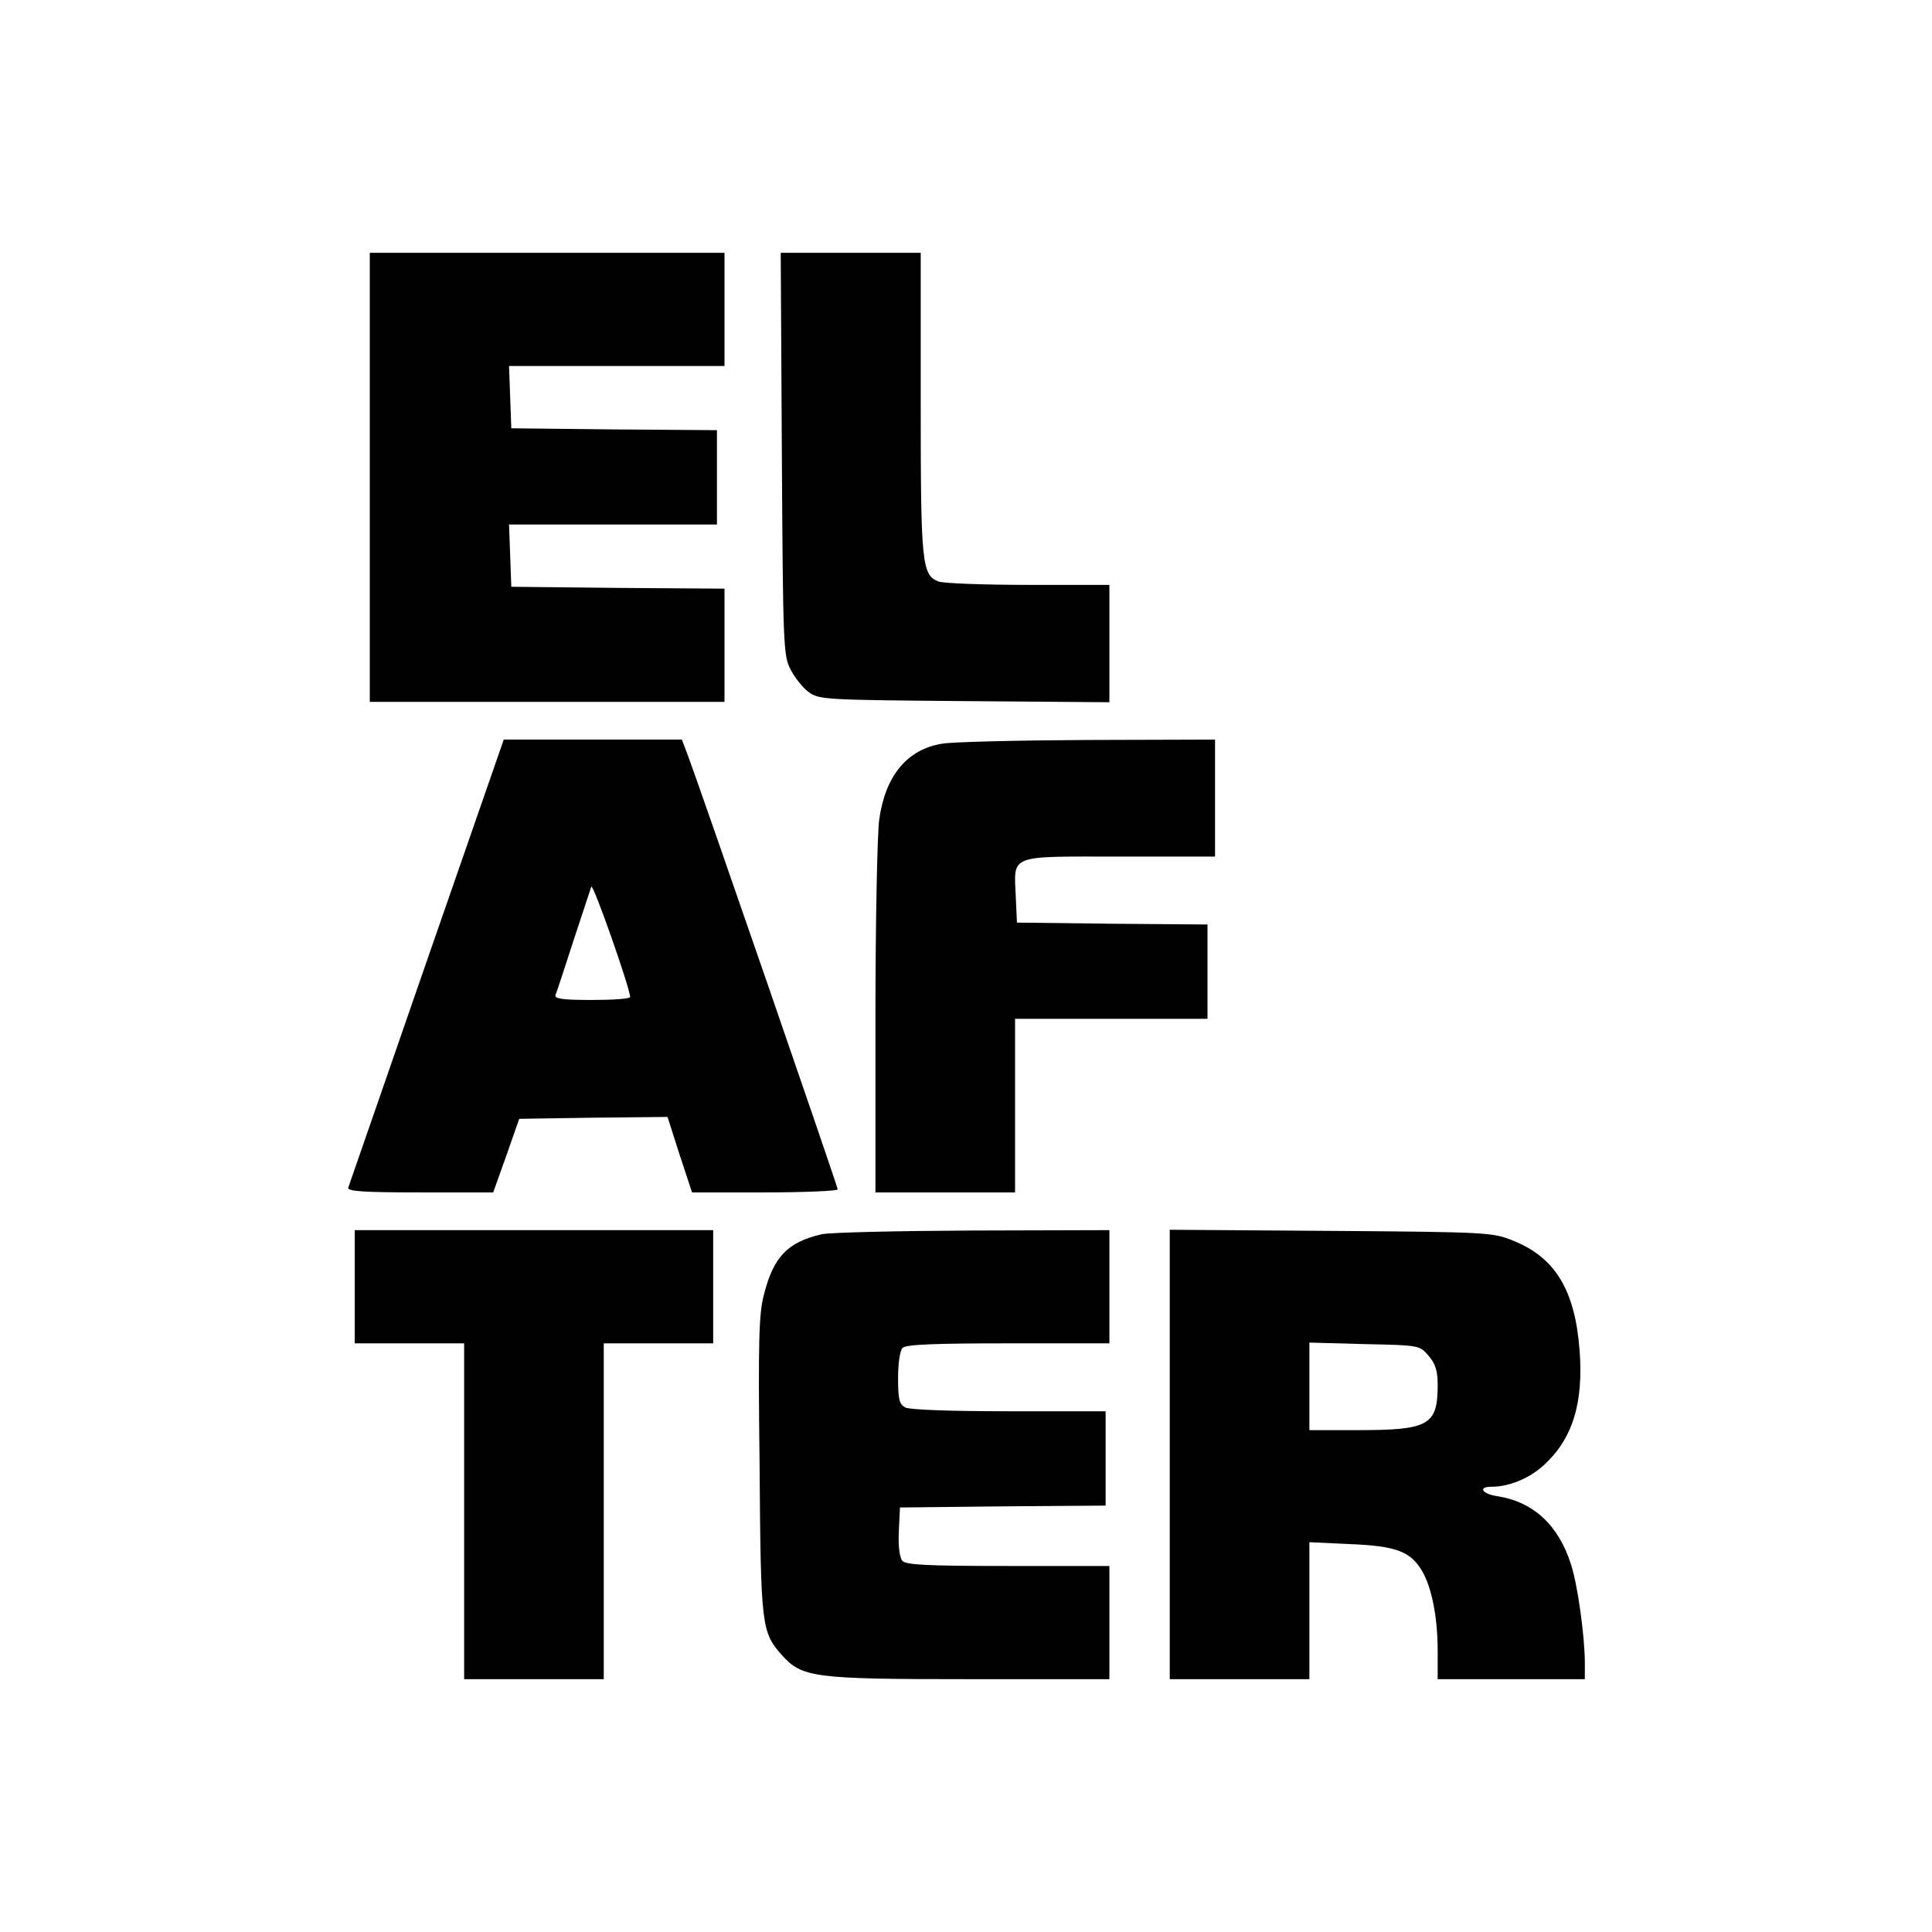<?xml version="1.0" standalone="no"?>
<!DOCTYPE svg PUBLIC "-//W3C//DTD SVG 20010904//EN"
 "http://www.w3.org/TR/2001/REC-SVG-20010904/DTD/svg10.dtd">
<svg version="1.0" xmlns="http://www.w3.org/2000/svg"
 width="512pt" height="512pt" viewBox="0 0 512 512"
 preserveAspectRatio="xMidYMid meet">
<g transform="translate(0,512) scale(0.1,-0.1)"
fill="#000000" stroke="none">
<path d="M980 3855 l0 -595 470 0 470 0 0 150 0 150 -282 2 -283 3 -3 83 -3
82 276 0 275 0 0 125 0 125 -272 2 -273 3 -3 83 -3 82 286 0 285 0 0 150 0
150 -470 0 -470 0 0 -595z"/>
<path d="M2072 3918 c3 -510 4 -535 23 -572 11 -22 33 -49 48 -60 27 -20 43
-21 413 -24 l384 -3 0 156 0 155 -214 0 c-118 0 -226 4 -239 9 -44 17 -47 48
-47 472 l0 399 -186 0 -185 0 3 -532z"/>
<path d="M1131 2573 c-112 -324 -206 -594 -208 -600 -4 -10 38 -13 190 -13
l194 0 35 98 34 97 196 3 197 2 32 -100 33 -100 193 0 c106 0 193 4 193 8 0 8
-364 1062 -397 1150 l-16 42 -236 0 -236 0 -204 -587z m539 -95 c0 -5 -45 -8
-101 -8 -77 0 -100 3 -97 13 3 6 24 71 47 142 24 72 45 137 48 145 4 12 102
-267 103 -292z"/>
<path d="M2496 3149 c-92 -15 -150 -85 -166 -201 -5 -35 -10 -271 -10 -525 l0
-463 185 0 185 0 0 230 0 230 255 0 255 0 0 125 0 125 -252 2 -253 3 -3 67
c-5 115 -22 108 273 108 l255 0 0 155 0 155 -337 -1 c-186 -1 -360 -5 -387
-10z"/>
<path d="M940 1710 l0 -150 145 0 145 0 0 -445 0 -445 185 0 185 0 0 445 0
445 145 0 145 0 0 150 0 150 -475 0 -475 0 0 -150z"/>
<path d="M2177 1849 c-90 -21 -127 -60 -152 -158 -14 -51 -16 -122 -12 -453 3
-426 5 -443 58 -503 54 -61 84 -65 501 -65 l368 0 0 150 0 150 -269 0 c-219 0
-271 3 -280 14 -7 9 -11 40 -9 78 l3 63 273 3 272 2 0 125 0 125 -256 0 c-157
0 -263 4 -275 10 -16 9 -19 22 -19 78 0 40 5 73 12 80 9 9 85 12 280 12 l268
0 0 150 0 150 -362 -1 c-200 -1 -380 -5 -401 -10z"/>
<path d="M3100 1266 l0 -596 185 0 185 0 0 181 0 182 108 -5 c121 -5 159 -19
190 -70 26 -44 42 -123 42 -213 l0 -75 195 0 195 0 0 43 c0 69 -19 208 -37
262 -33 104 -100 165 -195 180 -41 6 -52 25 -15 25 46 0 100 22 138 57 76 69
106 164 95 305 -12 159 -65 246 -176 290 -53 22 -68 23 -482 26 l-428 3 0
-595z m686 261 c18 -21 24 -40 24 -77 0 -107 -23 -120 -211 -120 l-129 0 0
116 0 116 146 -4 c145 -3 146 -3 170 -31z"/>
</g>
</svg>
